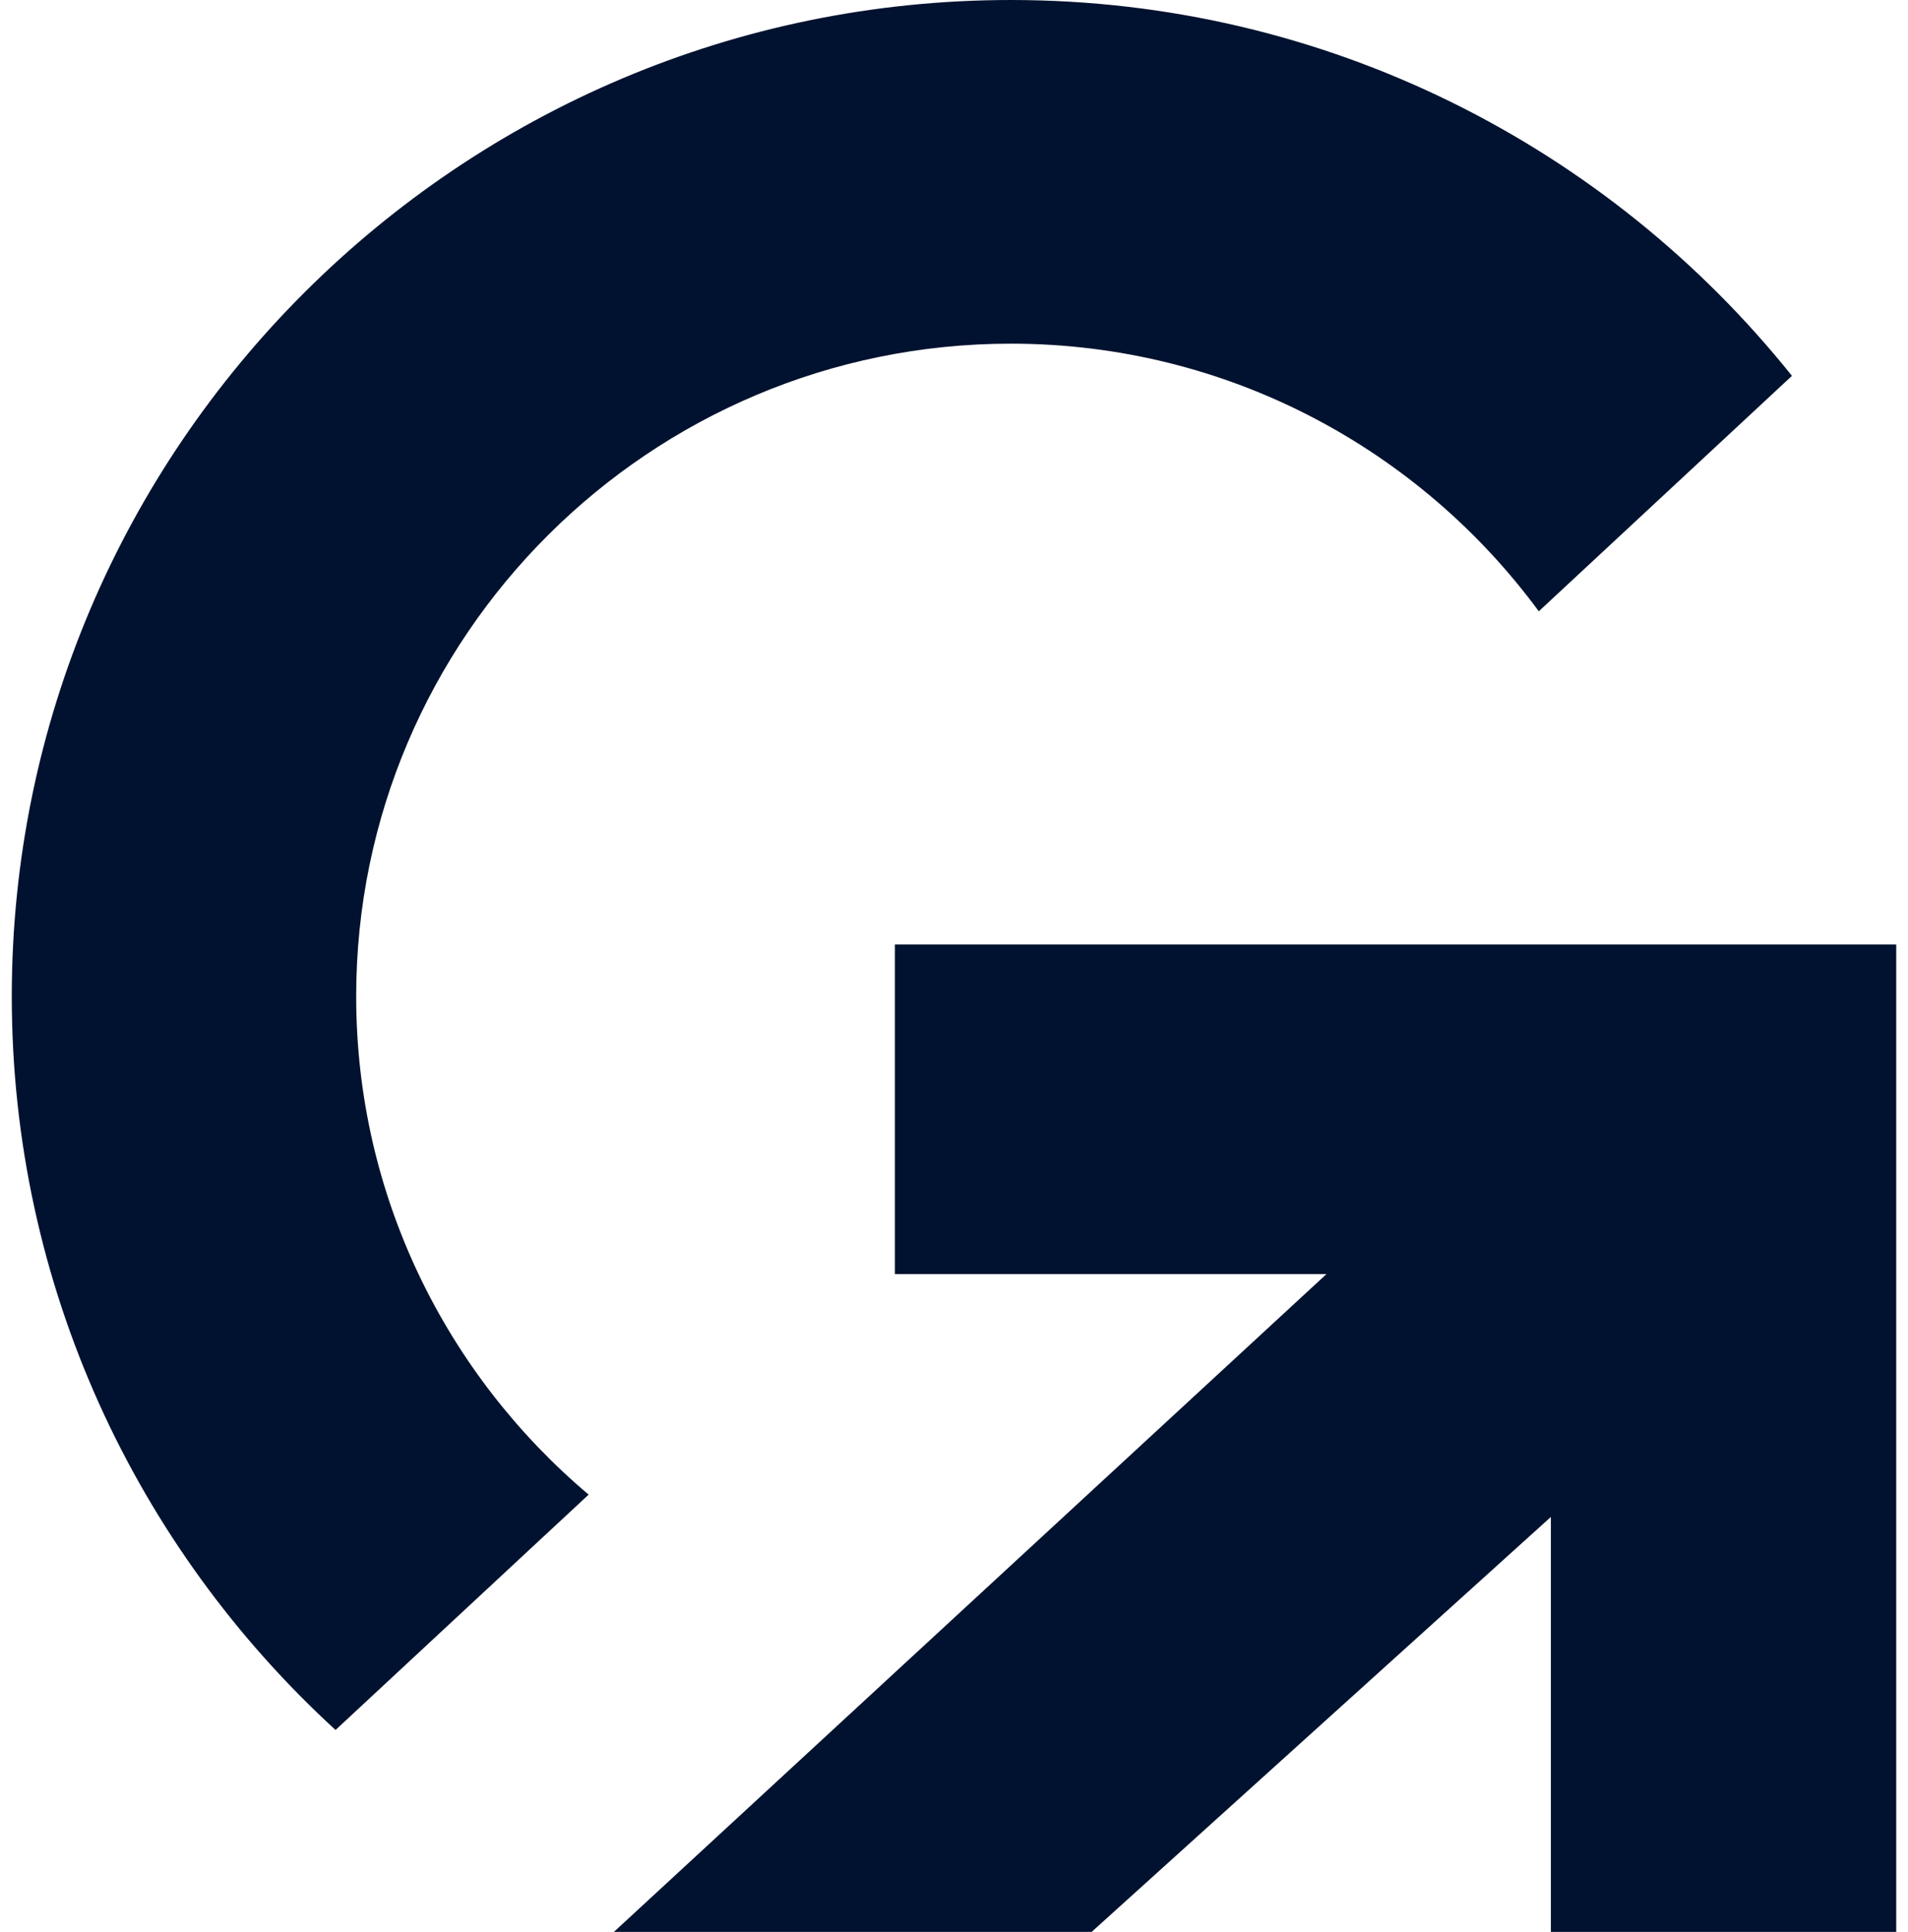 <svg width="81" height="82" viewBox="0 0 81 82" fill="none" xmlns="http://www.w3.org/2000/svg">
<g clip-path="url(#clip0_65_24)">
<path d="M14.241 73.433L24.989 63.44C18.962 58.353 15.121 50.767 15.121 42.293C15.121 27.013 27.589 14.587 42.91 14.587C52.104 14.587 60.265 19.067 65.326 25.947L76.073 15.953C68.292 6.233 56.325 0 42.917 0C19.528 0 0.5 18.973 0.5 42.293C0.5 54.6 5.8 65.693 14.248 73.433H14.241Z" fill="#00122F"/>
<path d="M37.99 40.087V54.08H56.311L26.062 82H46.344L65.839 64.387V82H80.5V40.087H37.99Z" fill="#00122F"/>
</g>
<defs>
<clipPath id="clip0_65_24">
<rect width="80" height="82" fill="white" transform="translate(0.5)"/>
</clipPath>
</defs>
</svg>
